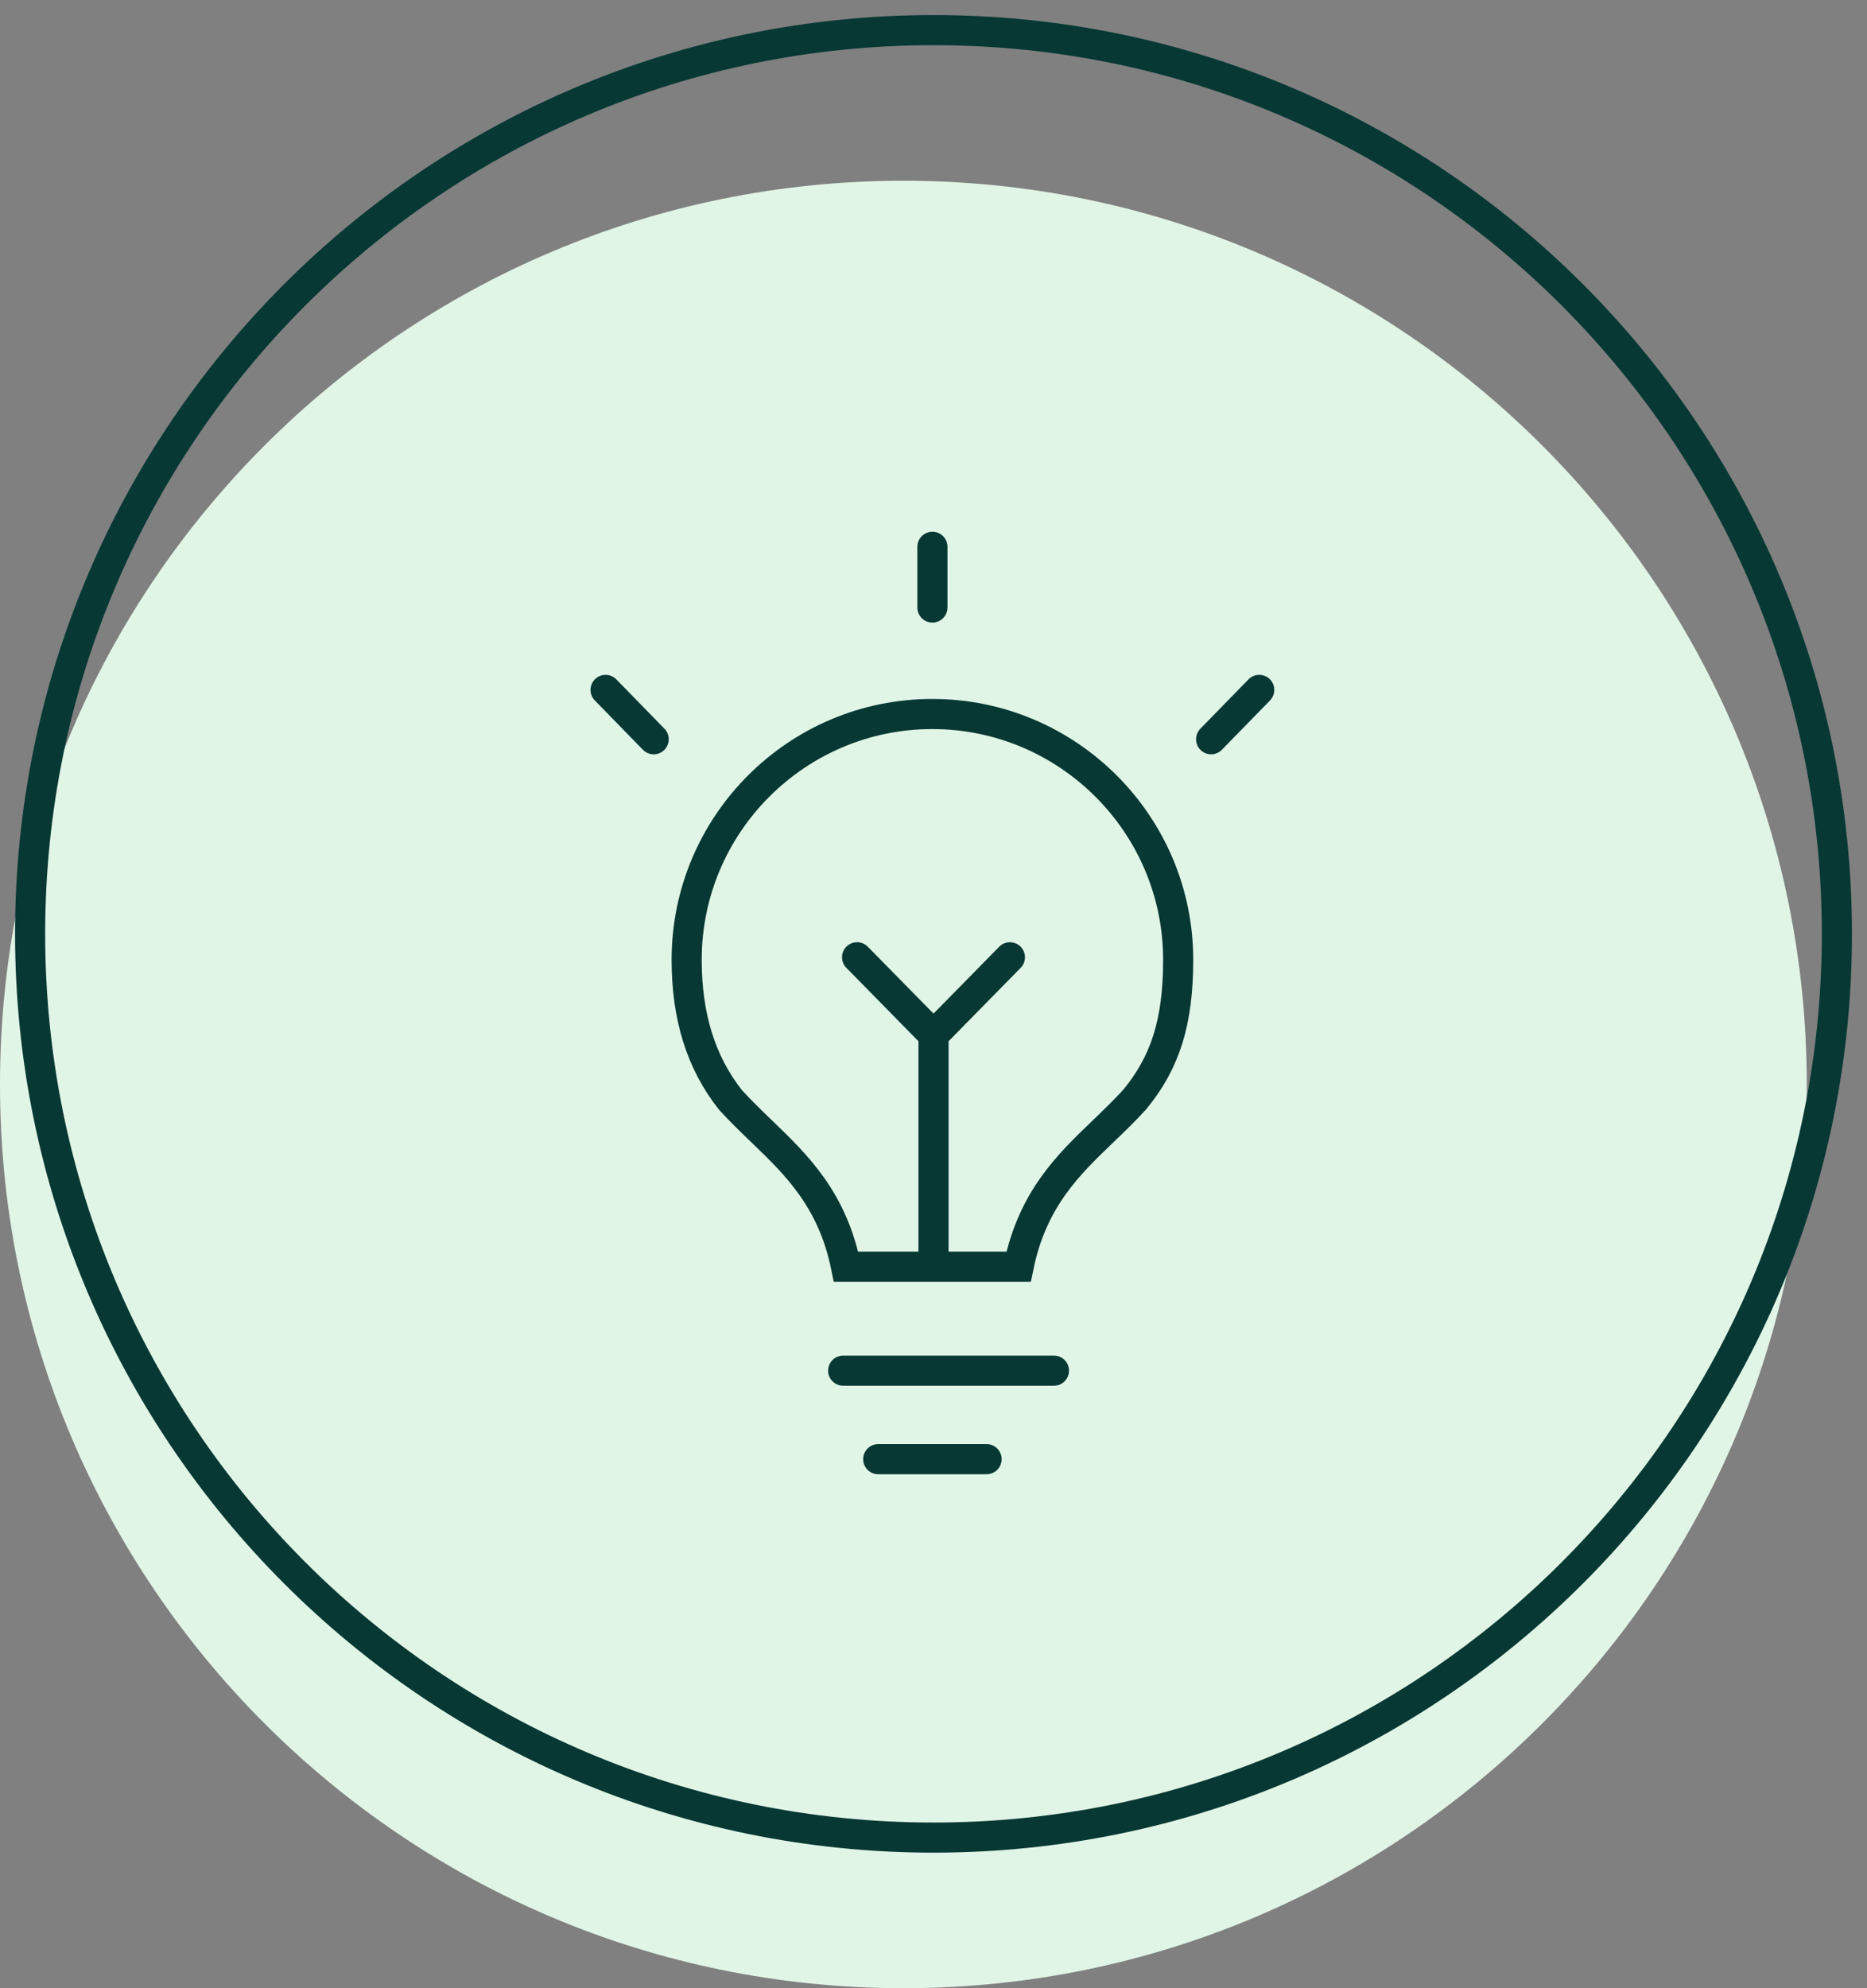 <svg width="62" height="66" viewBox="0 0 62 66" xmlns="http://www.w3.org/2000/svg"><rect x="0" y="0" width="62" height="66" fill="#808080" stroke="none"/><g fill="none" fill-rule="evenodd"><path d="M30 66c16.569 0 30-13.43 30-29.999S46.569 6 30 6C13.431 6 0 19.432 0 36.001 0 52.57 13.431 66 30 66" fill="#E1F5E6"/><path d="M31 61c16.569 0 30-13.432 30-30C61 14.433 47.569 1 31 1 14.431 1 1 14.432 1 31c0 16.568 13.431 30 30 30z" stroke="#073834"/><g stroke="#073834"><path stroke-linecap="round" stroke-linejoin="round" d="M28 45.5h7M29.164 48.438h3.599"/><path d="M30.96 23.702c4.502 0 8.165 3.66 8.165 8.157 0 2.05-.419 3.398-1.444 4.642-.347.38-.704.723-1.05 1.055-1.157 1.11-2.347 2.254-2.805 4.492h-5.731c-.456-2.233-1.642-3.376-2.794-4.485-.344-.332-.7-.674-1.045-1.052-.978-1.24-1.453-2.762-1.453-4.652 0-4.498 3.66-8.157 8.157-8.157"/><path stroke-linecap="round" stroke-linejoin="round" d="M30.964 20.167v-2.016M31 34.361l2.538-2.583M31 34.36l-2.538-2.583M31 41.68v-7.32M40.219 24.54l1.598-1.638M20.11 22.902l1.598 1.638"/></g></g></svg>